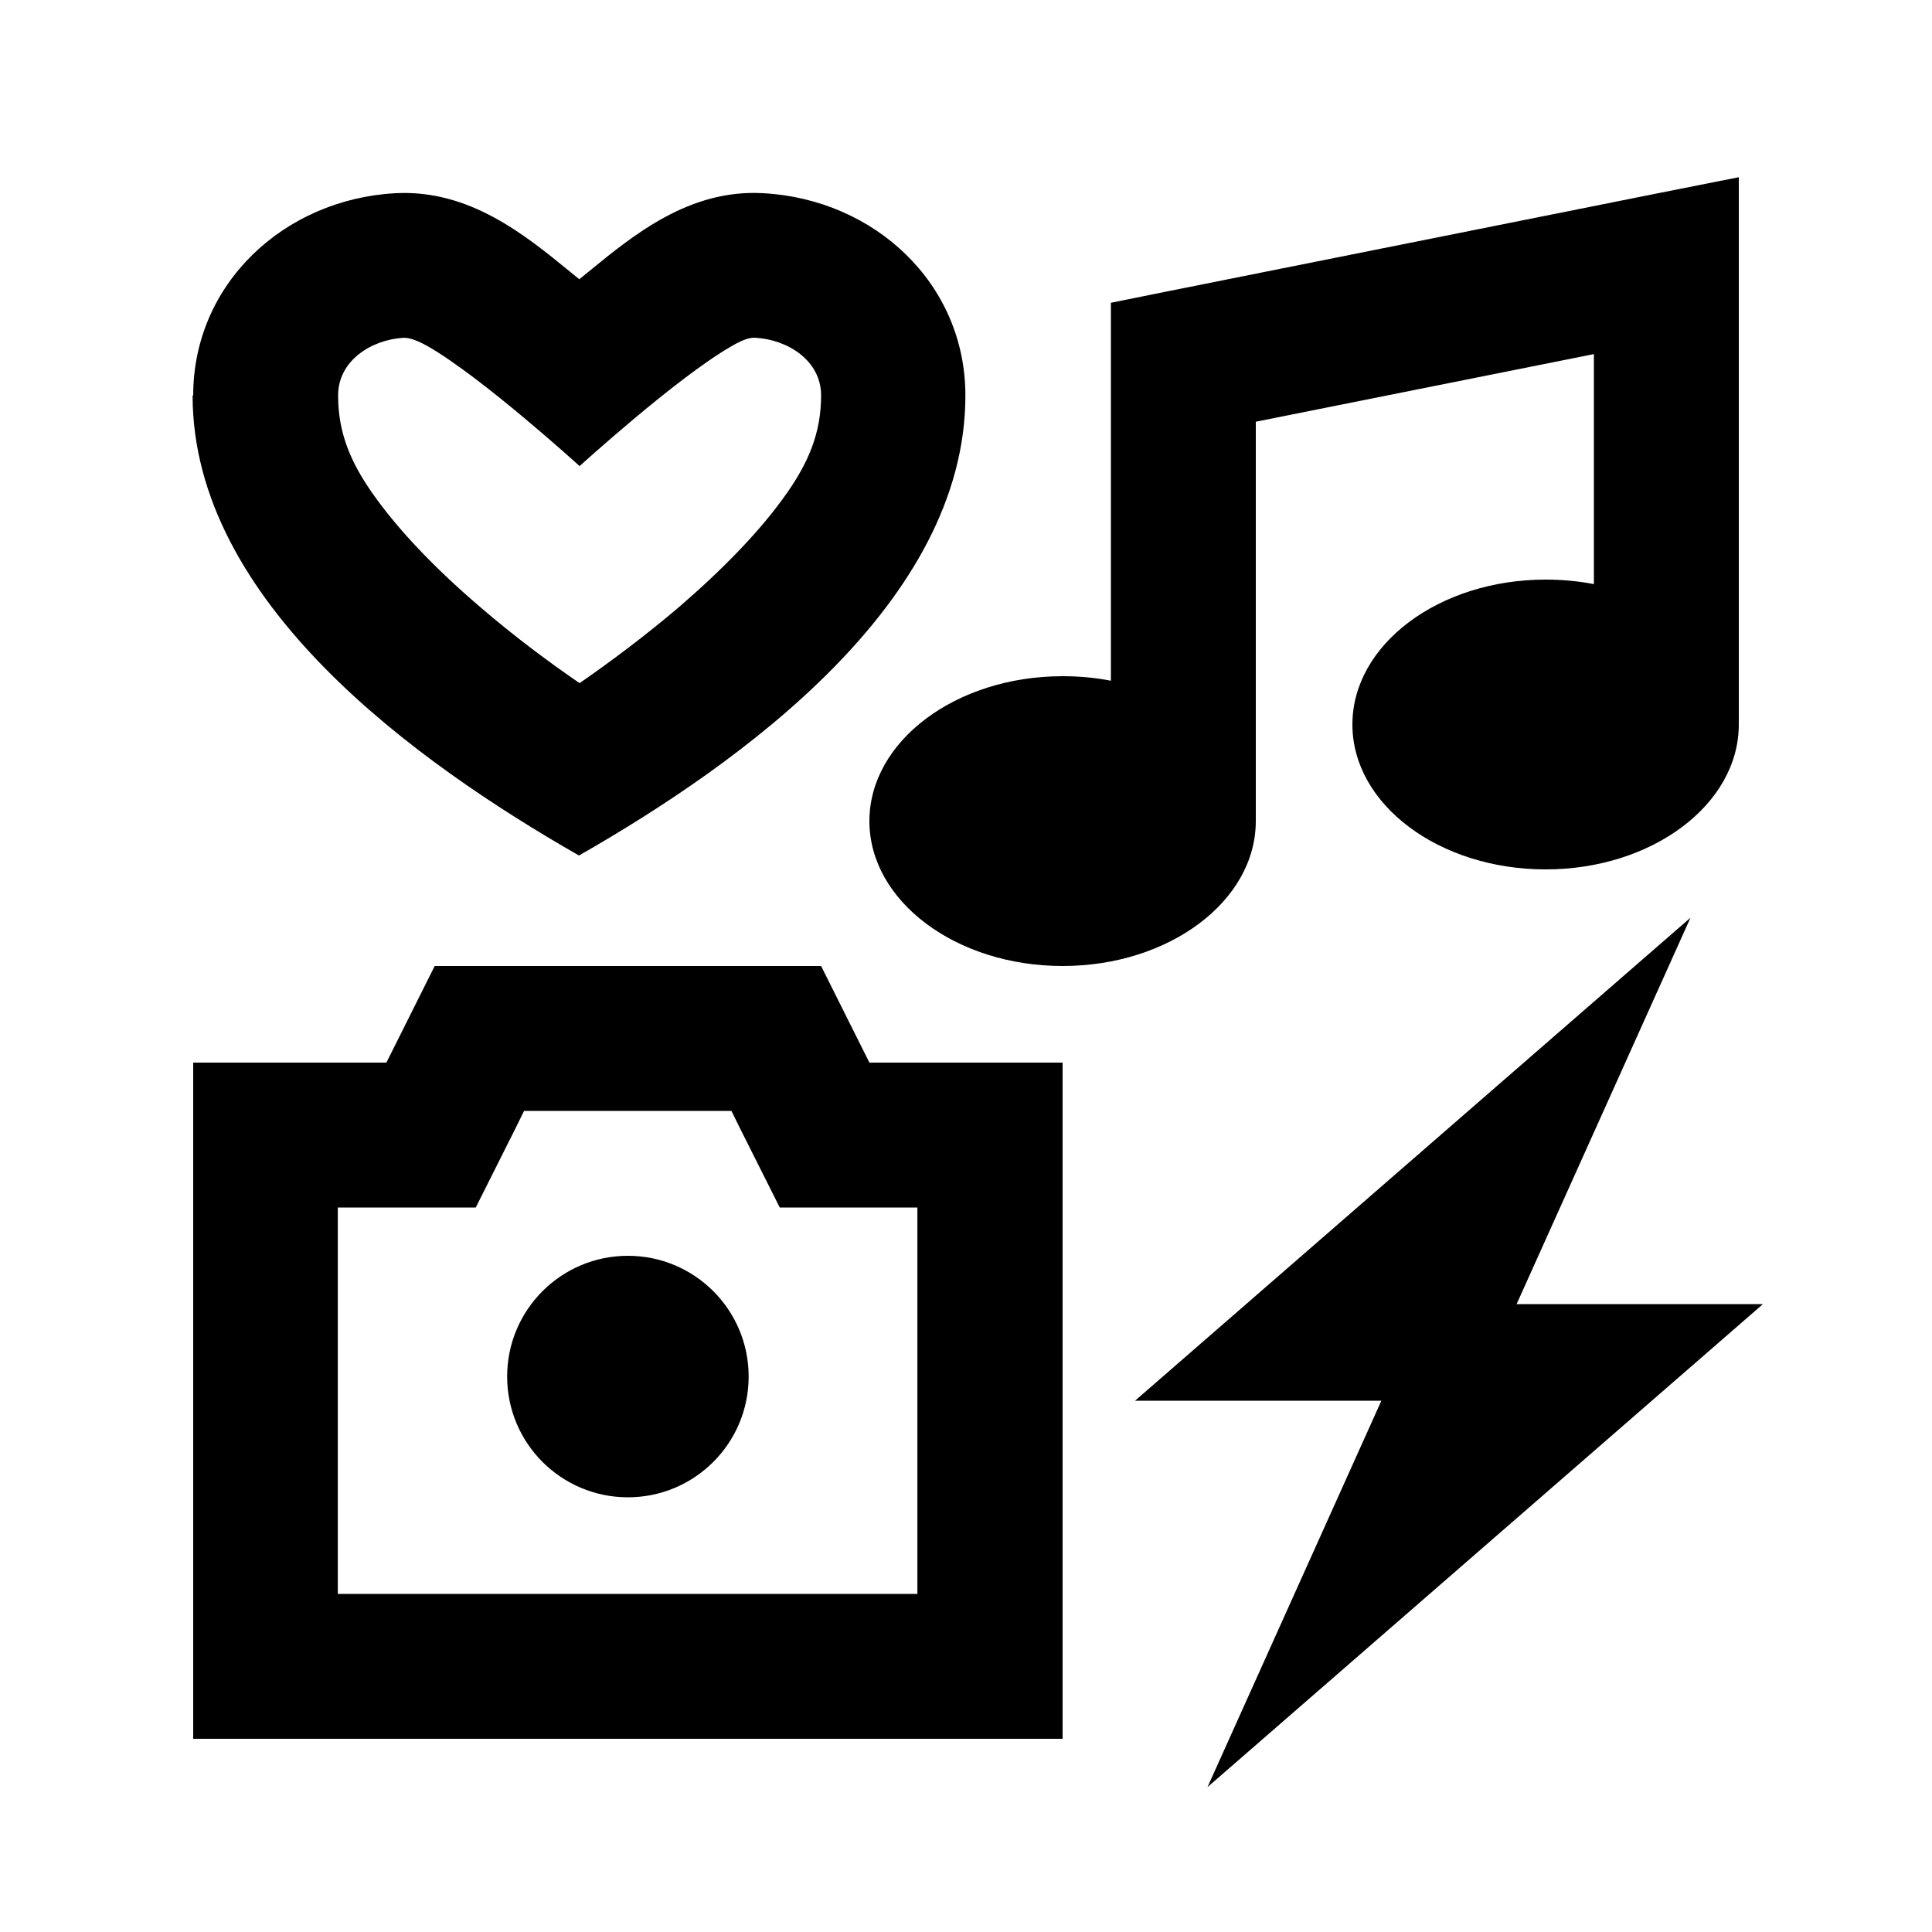 <svg xmlns="http://www.w3.org/2000/svg" viewBox="0 0 640 640"><!--! Font Awesome Pro 7.1.0 by @fontawesome - https://fontawesome.com License - https://fontawesome.com/license (Commercial License) Copyright 2025 Fonticons, Inc. --><path fill="currentColor" d="M576 58.7L576 240C576 266.5 547.3 288 512 288C476.7 288 448 266.5 448 240C448 213.5 476.7 192 512 192C517.5 192 522.9 192.5 528 193.5L528 117.3L416 139.7L416 272C416 298.5 387.3 320 352 320C316.7 320 288 298.5 288 272C288 245.5 316.7 224 352 224C357.5 224 362.9 224.5 368 225.5L368 100.3L387.3 96.4L547.3 64.4L576 58.7zM288 352L352 352L352 576L64 576L64 352L128 352L144 320L272 320L288 352zM304 400L258.3 400L245 373.5L242.3 368L173.6 368L170.9 373.5L157.6 400L111.9 400L111.9 528L303.9 528L303.9 400zM141.7 114.7C136.9 112 134.8 111.9 133.7 111.9C123.1 112.5 112 119.4 112 131C112 143.3 116.1 153 123.3 163.3C132.1 175.9 144.9 189 159.2 201.2C170.6 211 182.2 219.6 192 226.3C201.8 219.5 213.4 210.9 224.8 201.2C239.1 188.9 251.9 175.9 260.7 163.3C267.9 153 272 143.3 272 131C272 119.4 260.9 112.5 250.3 111.9C249.2 111.8 247 111.9 242.3 114.7C224.3 125 192 154.4 192 154.4C192 154.4 159.7 125 141.7 114.7zM64 131C64 94 94.1 66 131 64C155.4 62.7 173.9 77.8 188.7 89.9C189.8 90.8 190.9 91.7 191.9 92.5C193 91.6 194 90.8 195.1 89.9C209.9 77.8 228.4 62.6 252.8 64C289.8 66 319.8 94 319.8 131C319.8 199.5 245.5 252.7 191.8 283.4C138.1 252.7 63.8 199.5 63.8 131zM560 304L502.4 432L584 432L400 592L457.6 464L376 464L560 304zM208 416C230.1 416 248 433.9 248 456C248 478.1 230.1 496 208 496C185.9 496 168 478.1 168 456C168 433.9 185.9 416 208 416z"/></svg>
